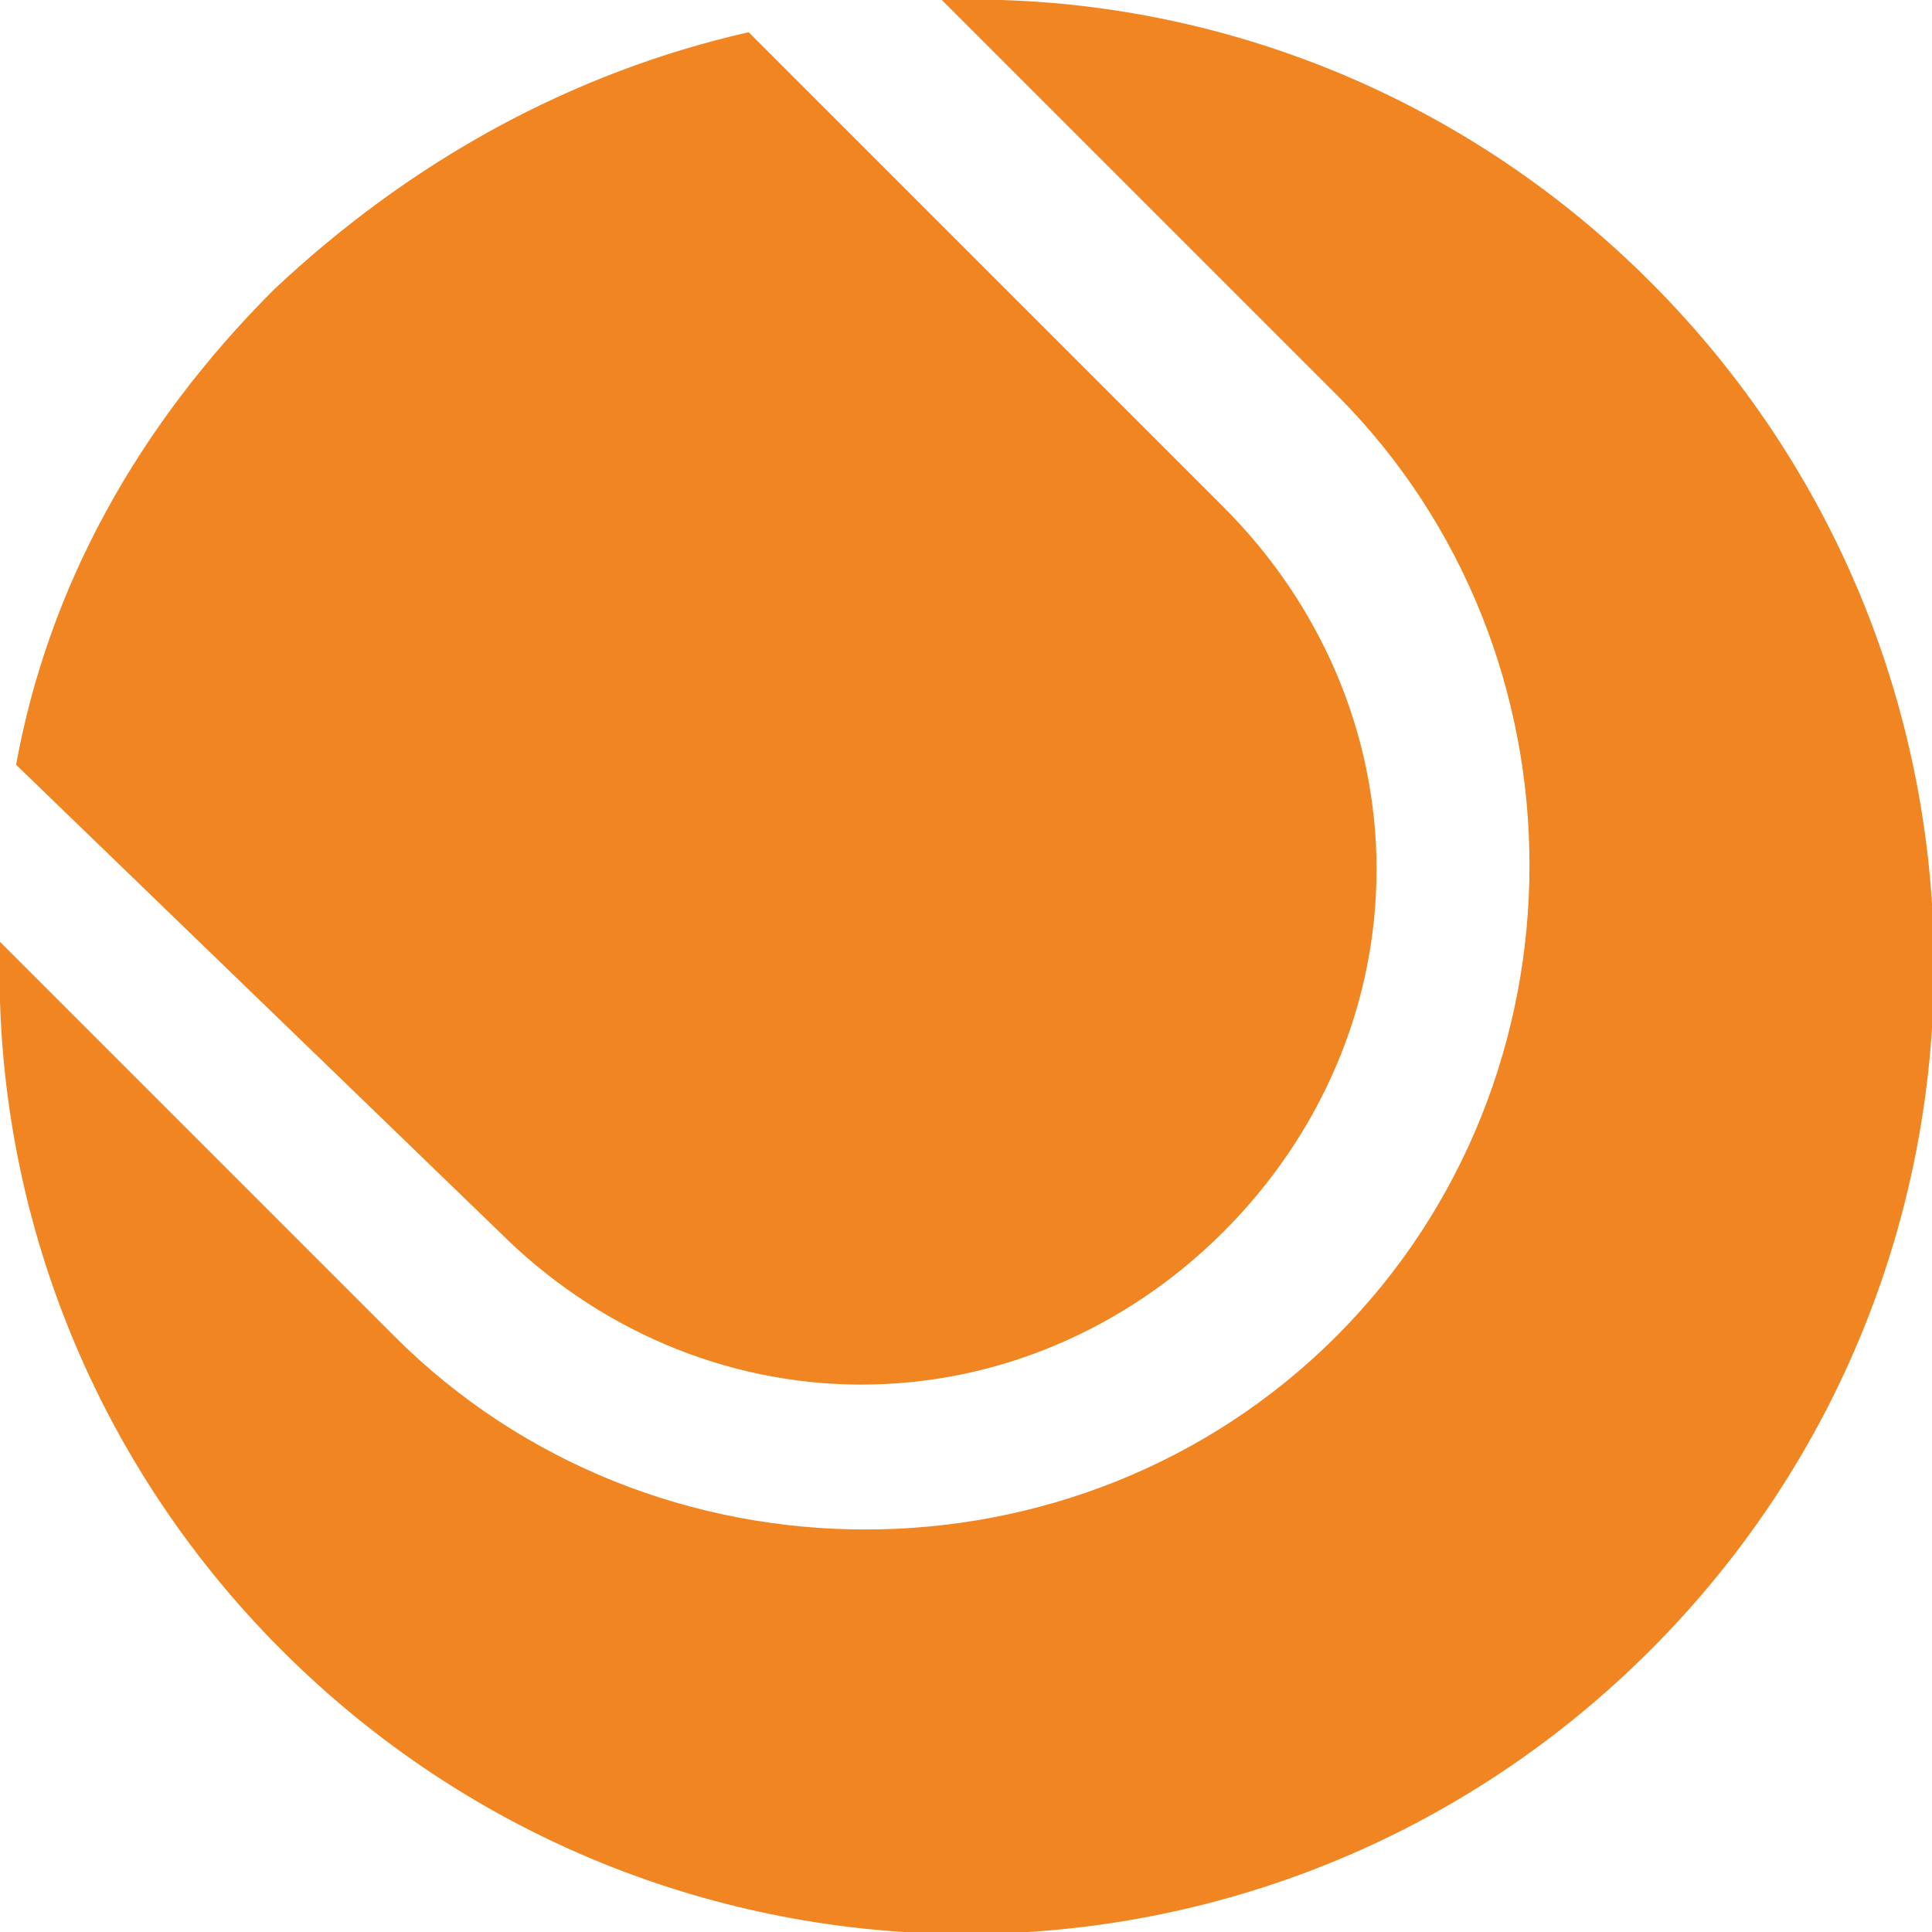<?xml version="1.0" encoding="utf-8"?>
<!-- Generator: Adobe Illustrator 19.0.0, SVG Export Plug-In . SVG Version: 6.00 Build 0)  -->
<svg version="1.1" id="Layer_1" xmlns="http://www.w3.org/2000/svg" xmlns:xlink="http://www.w3.org/1999/xlink" x="0px" y="0px"
	 viewBox="-293 385 24 24" style="enable-background:new -293 385 24 24;" xml:space="preserve">
<style type="text/css">
	.st0{fill:#F18521;}
</style>
<title>81884FA3-8FC0-450A-8C81-7B9562B27FD5</title>
<desc>Created with sketchtool.</desc>
<g id="Page-1">
	<g id="icon" transform="translate(-450, -450)">
		<g id="_x31_9" transform="translate(393, 434)">
			<g id="tennis_x2F_white" transform="translate(57, 16)">
				<g id="tennis">
					<path id="Path" class="st0" d="M-272.5,388.5c-2.4-2.4-5.6-3.6-8.8-3.5l4.9,4.9l0,0c3.2,3.2,3.2,8.5,0,11.7
						c-3.2,3.2-8.5,3.2-11.7,0v0l-4.9-4.9c-0.1,3.2,1.1,6.4,3.5,8.8c4.7,4.7,12.3,4.7,17,0C-267.8,400.8-267.8,393.2-272.5,388.5z"
						/>
					<path id="Path_1_" class="st0" d="M-286.8,400.3c1.2,1.2,2.8,1.9,4.5,1.9c1.7,0,3.3-0.7,4.5-1.9c1.2-1.2,1.9-2.8,1.9-4.5
						c0-1.7-0.7-3.3-1.9-4.5l-0.1-0.1l-5.8-5.8c-2.2,0.5-4.2,1.6-5.9,3.2c-1.7,1.7-2.8,3.7-3.2,5.9L-286.8,400.3L-286.8,400.3z"/>
				</g>
			</g>
		</g>
	</g>
</g>
</svg>

